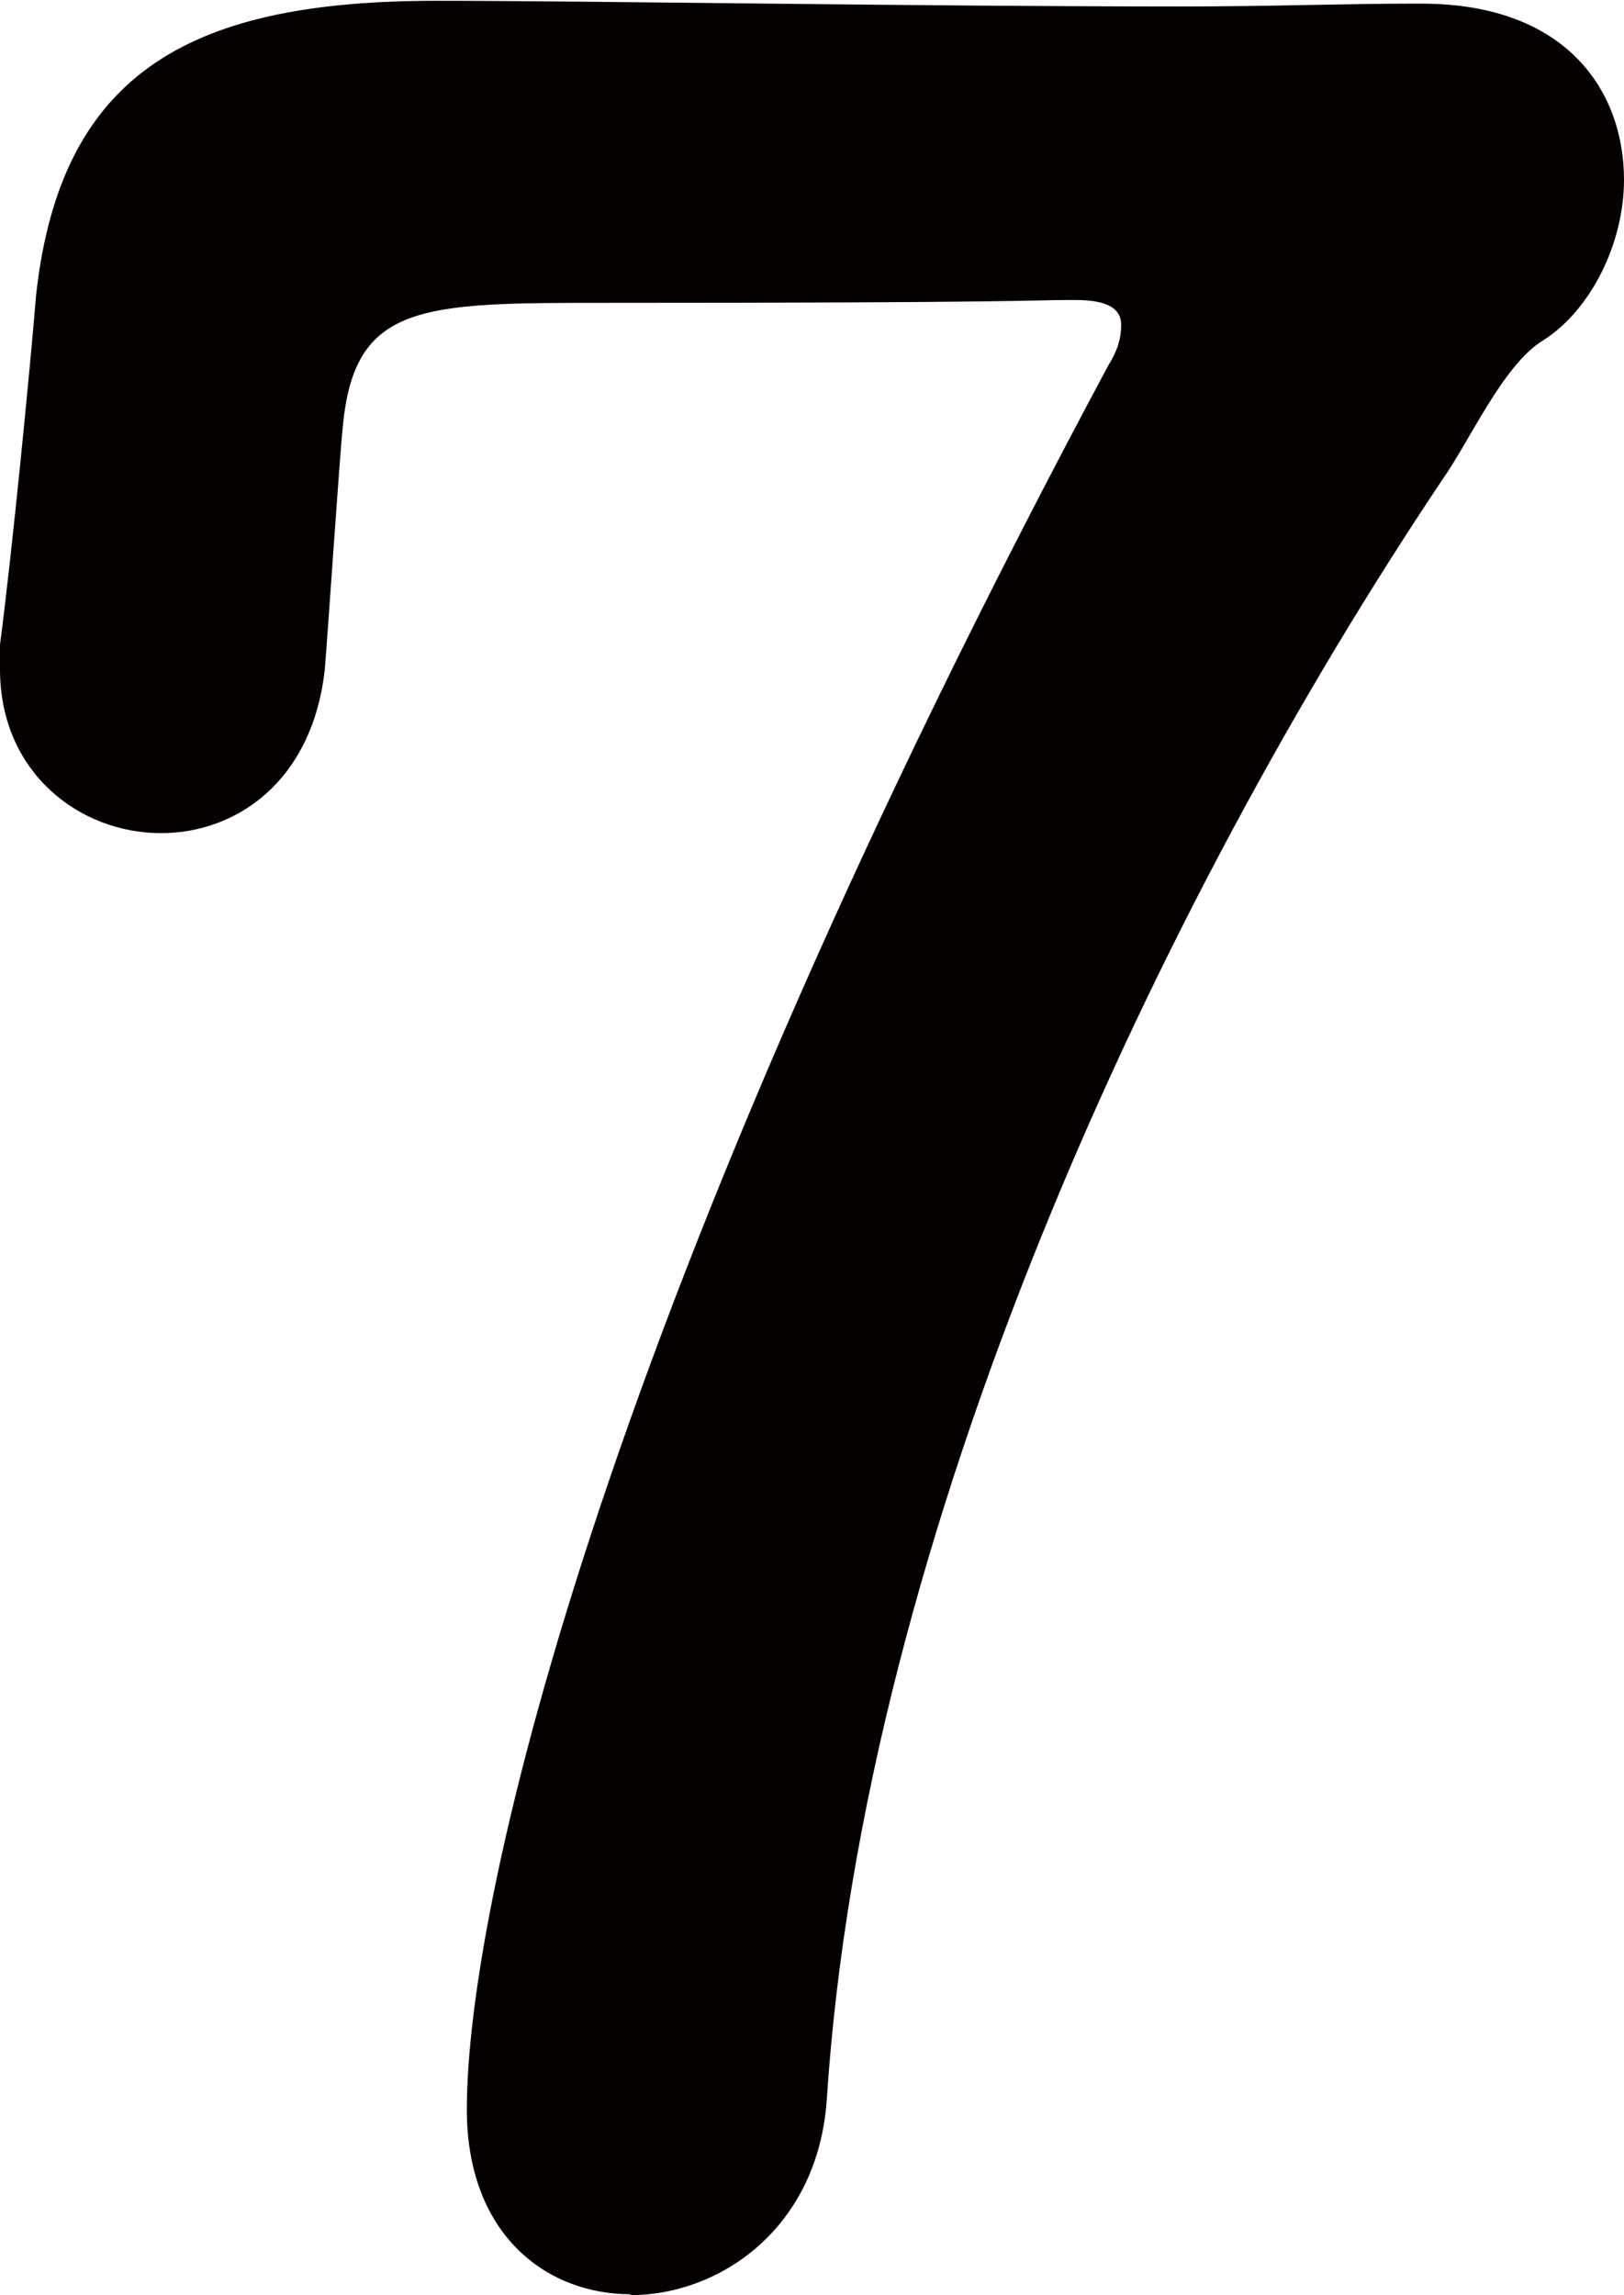 <?xml version="1.0" encoding="UTF-8"?>
<svg id="_レイヤー_2" data-name="レイヤー 2" xmlns="http://www.w3.org/2000/svg" width="6.05mm" height="8.55mm" viewBox="0 0 17.15 24.22">
  <g id="_レイヤー_1-2" data-name="レイヤー 1">
    <path d="M6.66,24.22c-.9,0-1.73-.64-1.73-1.95,0-2.27,1.5-8.58,6.78-18.43,.1-.16,.13-.29,.13-.42,0-.16-.13-.26-.48-.26h-.1c-.32,0-.54,.03-4.86,.03-1.95,0-2.66,0-2.78,1.31-.03,.26-.16,2.21-.19,2.56-.13,1.18-.93,1.73-1.73,1.73-.86,0-1.7-.64-1.7-1.73v-.26c.13-.99,.32-2.94,.38-3.68C.64,.7,2.08,0,4.61,0c1.66,0,5.09,.06,7.87,.06,.9,0,1.76-.03,2.43-.03h.1c1.54,0,2.14,.93,2.14,1.86,0,.67-.35,1.38-.86,1.7-.42,.26-.77,1.06-1.06,1.47-2.98,4.45-6.11,11.07-6.5,17.12-.1,1.34-1.12,2.05-2.08,2.05Z" fill="#040000"/>
  </g>
</svg>